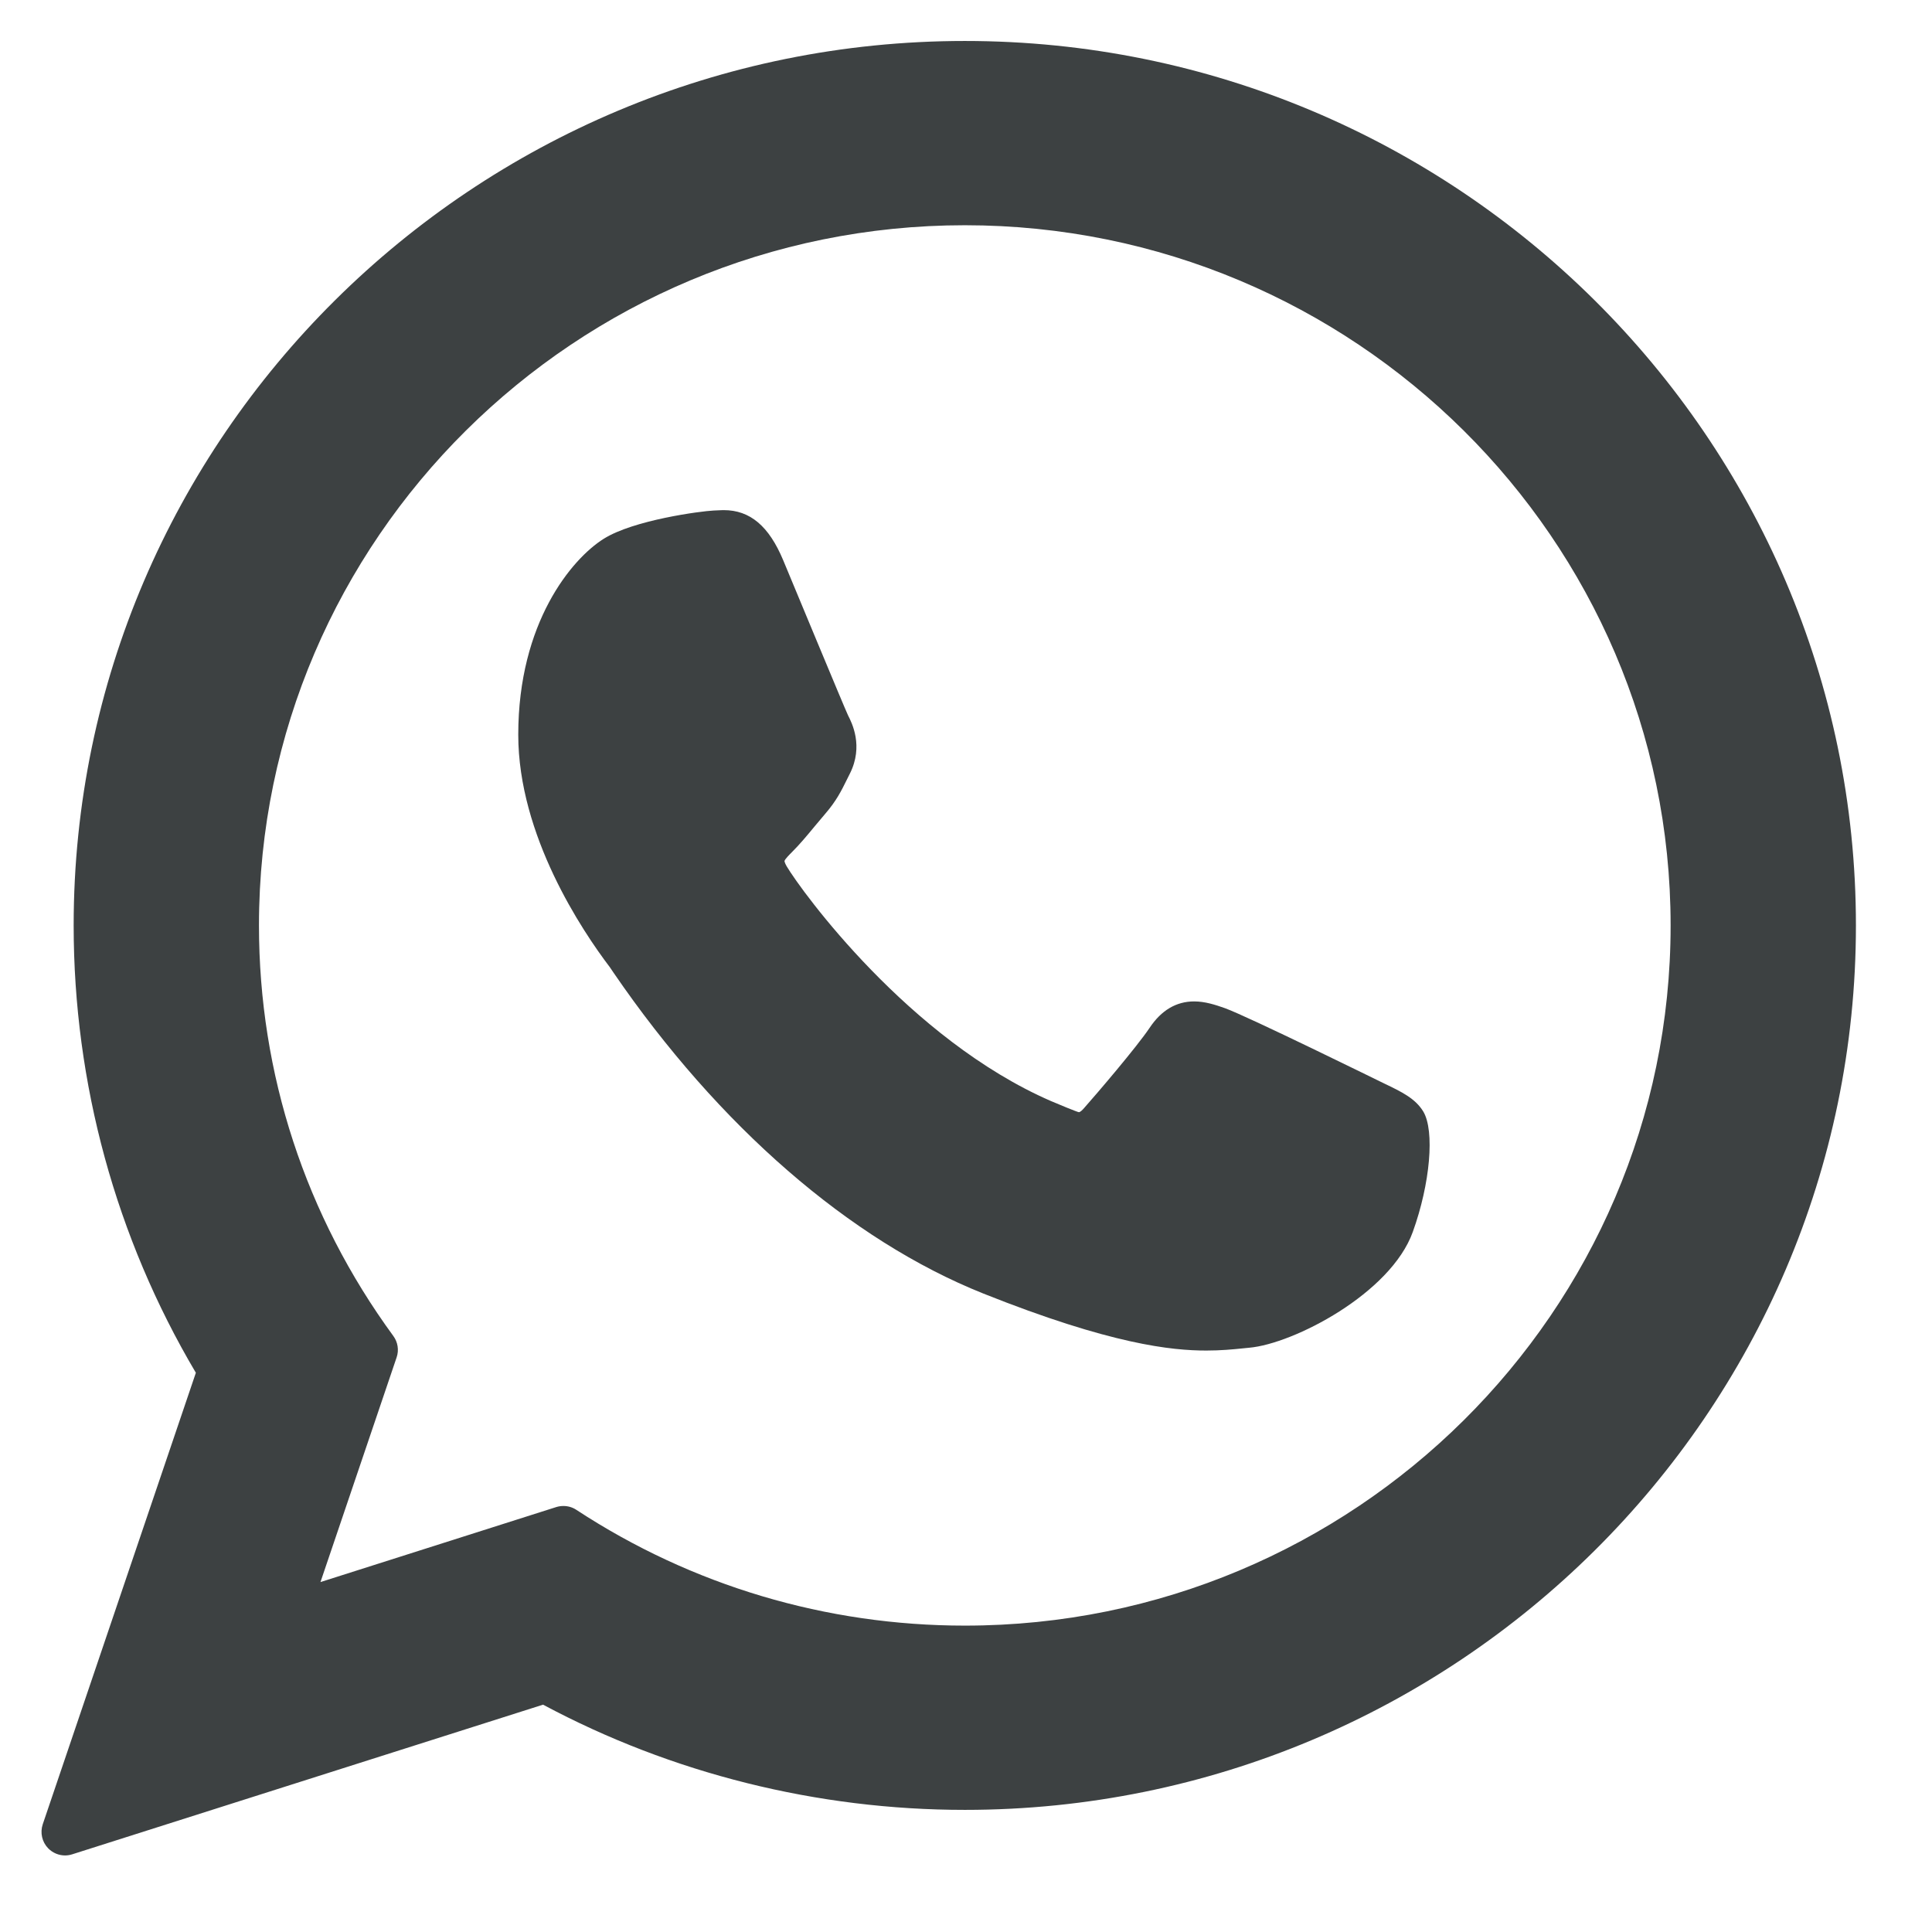 <svg width="24" height="24" viewBox="0 0 24 24" fill="none" xmlns="http://www.w3.org/2000/svg">
<path d="M17.196 13.46C17.152 13.439 15.509 12.63 15.217 12.524C15.098 12.482 14.97 12.44 14.834 12.44C14.612 12.44 14.426 12.55 14.281 12.768C14.117 13.012 13.62 13.592 13.466 13.766C13.446 13.789 13.419 13.816 13.402 13.816C13.388 13.816 13.133 13.712 13.056 13.678C11.294 12.912 9.956 11.071 9.772 10.761C9.746 10.716 9.745 10.696 9.745 10.696C9.751 10.672 9.81 10.613 9.841 10.582C9.931 10.493 10.028 10.377 10.121 10.264C10.166 10.21 10.21 10.157 10.254 10.106C10.39 9.948 10.451 9.825 10.521 9.683L10.558 9.609C10.729 9.268 10.583 8.98 10.535 8.887C10.497 8.81 9.803 7.135 9.729 6.959C9.552 6.535 9.317 6.337 8.991 6.337C8.961 6.337 8.991 6.337 8.865 6.342C8.71 6.349 7.87 6.459 7.498 6.694C7.104 6.942 6.438 7.734 6.438 9.127C6.438 10.38 7.233 11.564 7.575 12.014C7.583 12.025 7.599 12.049 7.621 12.082C8.929 13.992 10.56 15.407 12.213 16.068C13.804 16.703 14.558 16.777 14.986 16.777H14.986C15.166 16.777 15.31 16.763 15.437 16.75L15.518 16.742C16.068 16.694 17.276 16.068 17.55 15.304C17.767 14.703 17.824 14.046 17.68 13.807C17.581 13.645 17.411 13.563 17.196 13.46Z" fill="#3D4142"/>
<path d="M11.986 0.509C5.881 0.509 0.915 5.438 0.915 11.496C0.915 13.456 1.439 15.374 2.433 17.053L0.531 22.662C0.496 22.767 0.522 22.882 0.599 22.961C0.655 23.018 0.731 23.049 0.808 23.049C0.838 23.049 0.868 23.044 0.897 23.035L6.746 21.176C8.346 22.032 10.155 22.483 11.986 22.483C18.09 22.483 23.055 17.554 23.055 11.496C23.055 5.438 18.09 0.509 11.986 0.509ZM11.986 20.194C10.263 20.194 8.595 19.697 7.16 18.756C7.112 18.724 7.056 18.708 7 18.708C6.97 18.708 6.94 18.712 6.911 18.721L3.981 19.653L4.927 16.862C4.958 16.772 4.942 16.672 4.886 16.596C3.794 15.103 3.217 13.34 3.217 11.496C3.217 6.7 7.15 2.798 11.986 2.798C16.82 2.798 20.753 6.7 20.753 11.496C20.754 16.292 16.82 20.194 11.986 20.194Z" fill="#3D4142"/>
</svg>
